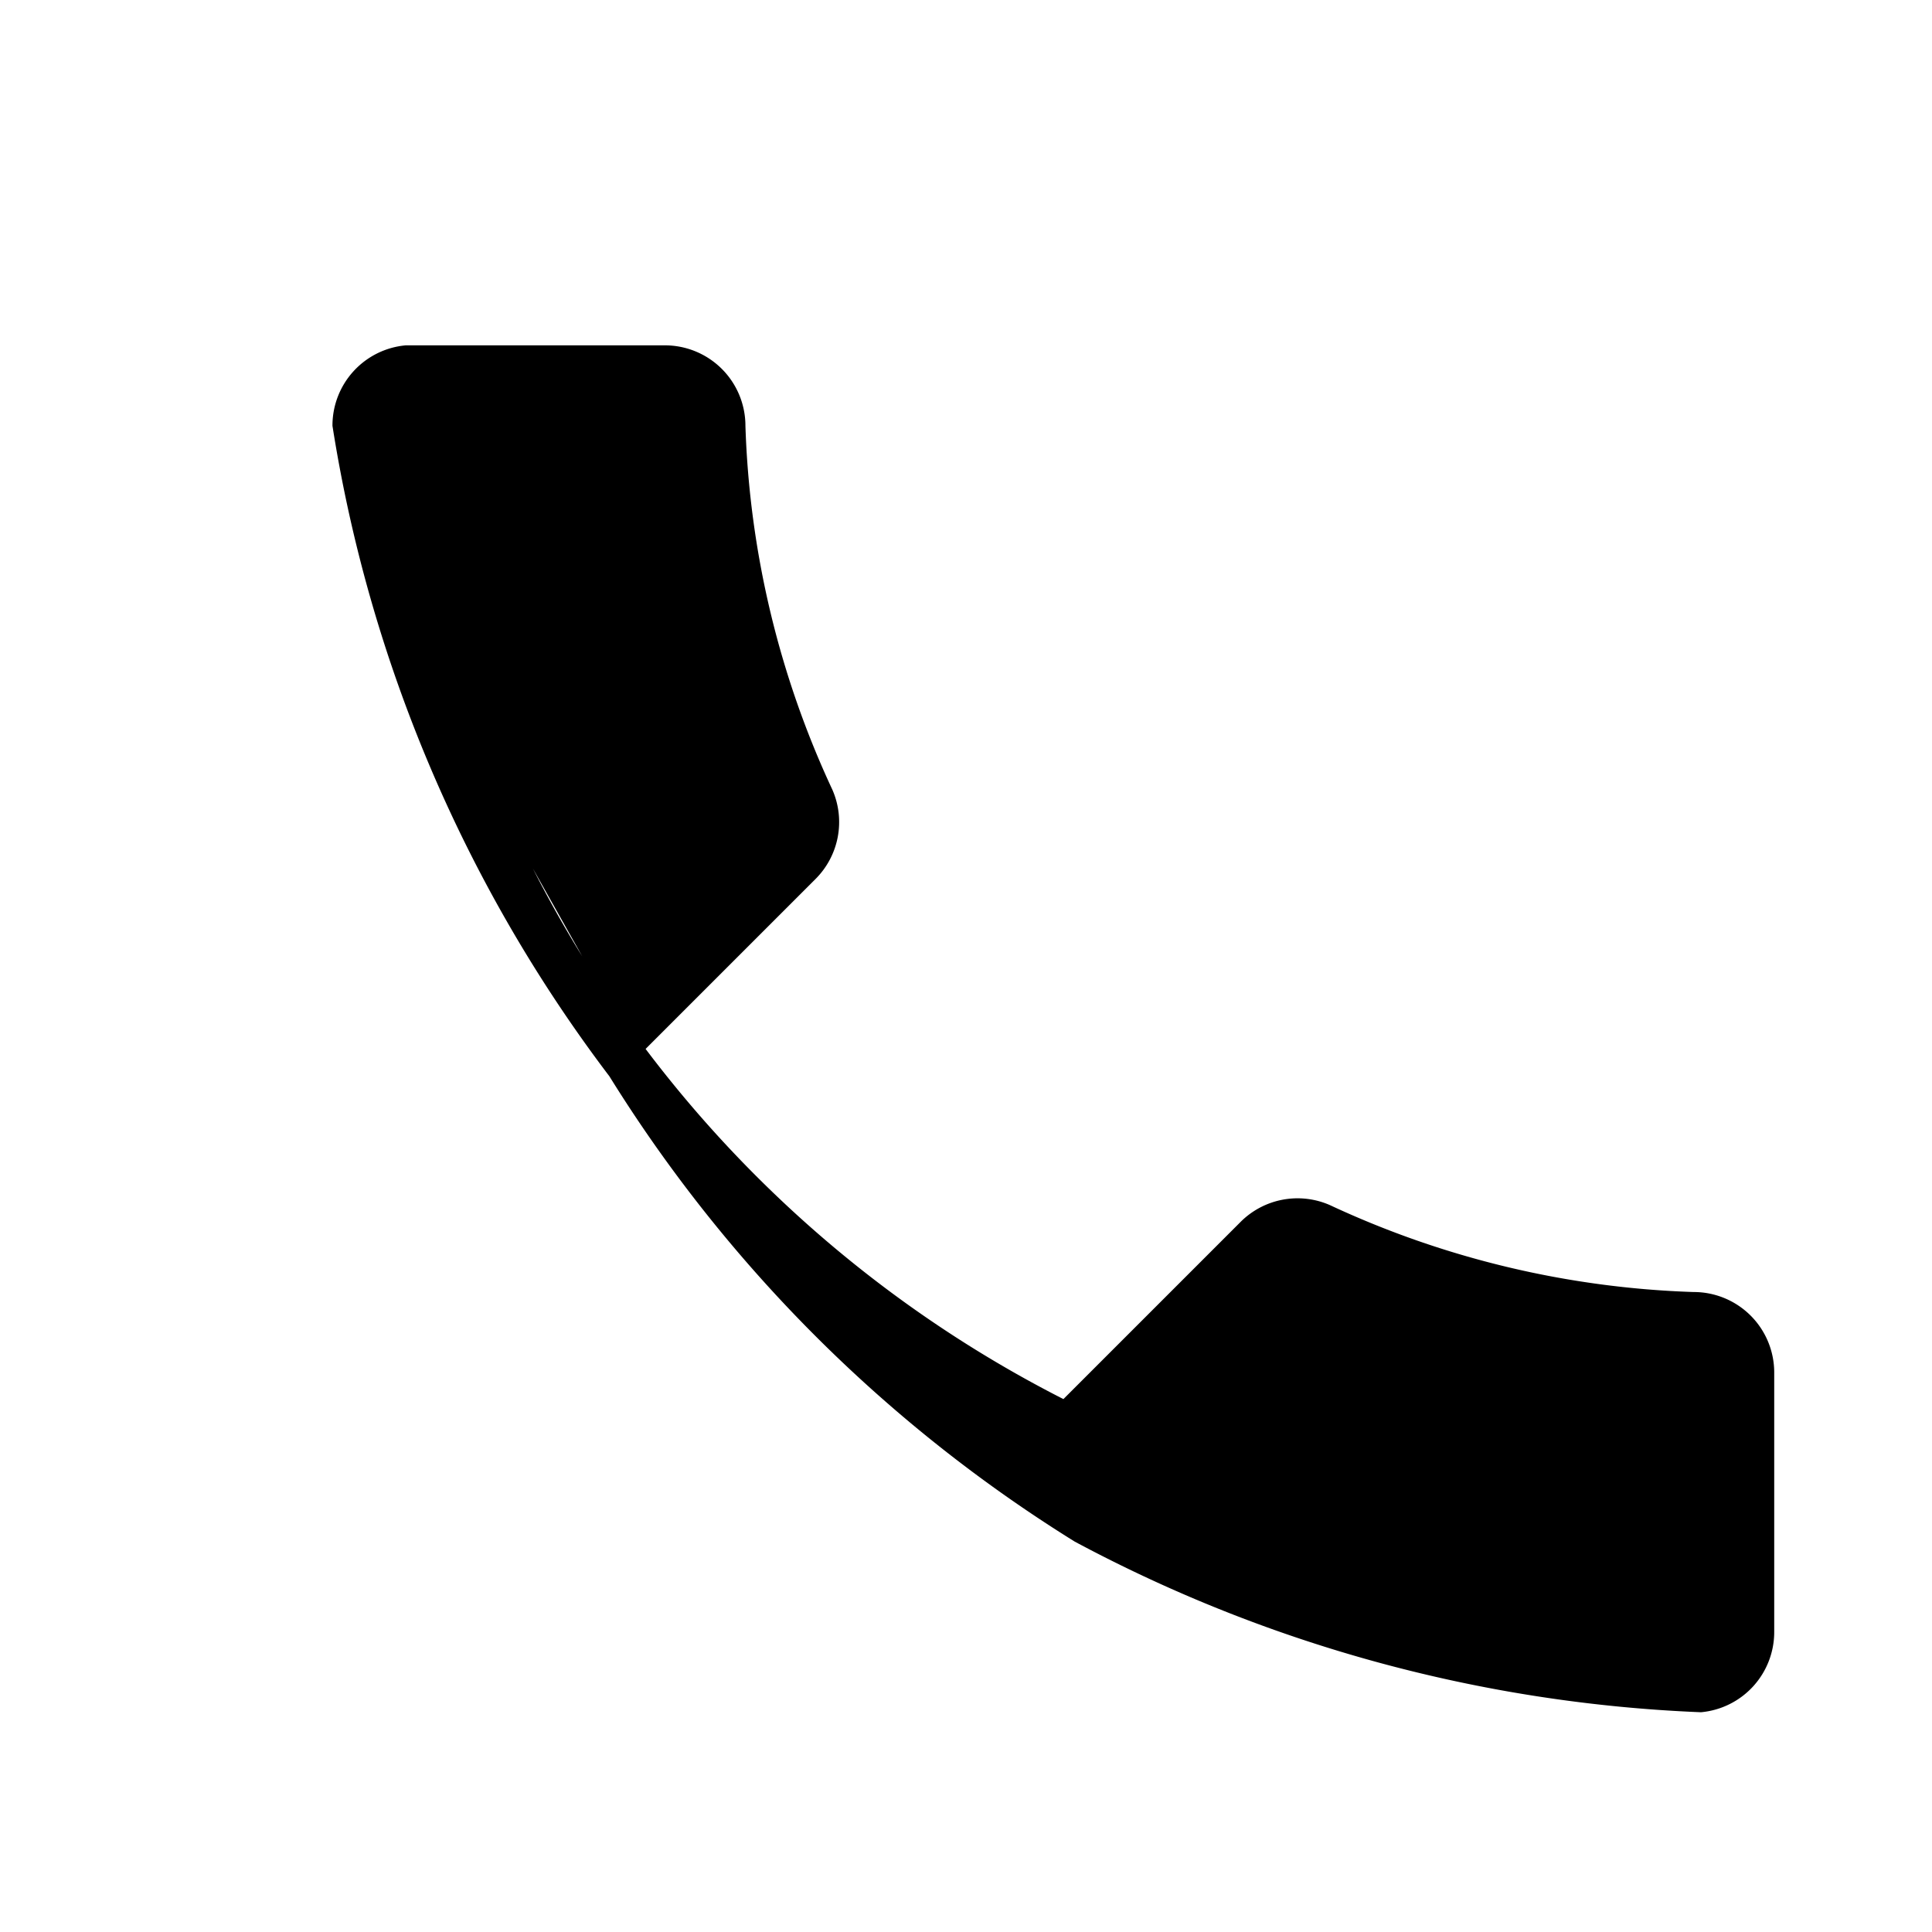 <svg width="144" height="144" viewBox="0 0 24 24" fill="none" xmlns="http://www.w3.org/2000/svg">
    <path d="M6.62 10.79a15.053 15.053 0 006.59 6.59l2.2-2.2a1 1 0 011.11-.21 11.56 11.56 0 004.52 1.08 1 1 0 011 1v3.22a1 1 0 01-.91 1 18 18 0 01-7.78-2.12 17.944 17.944 0 01-5.78-5.78A18 18 0 014.13 5.29a1 1 0 01.91-1H8.26a1 1 0 011 1 11.56 11.56 0 001.08 4.52 1 1 0 01-.21 1.11l-2.2 2.2z" fill="black"/>
</svg>